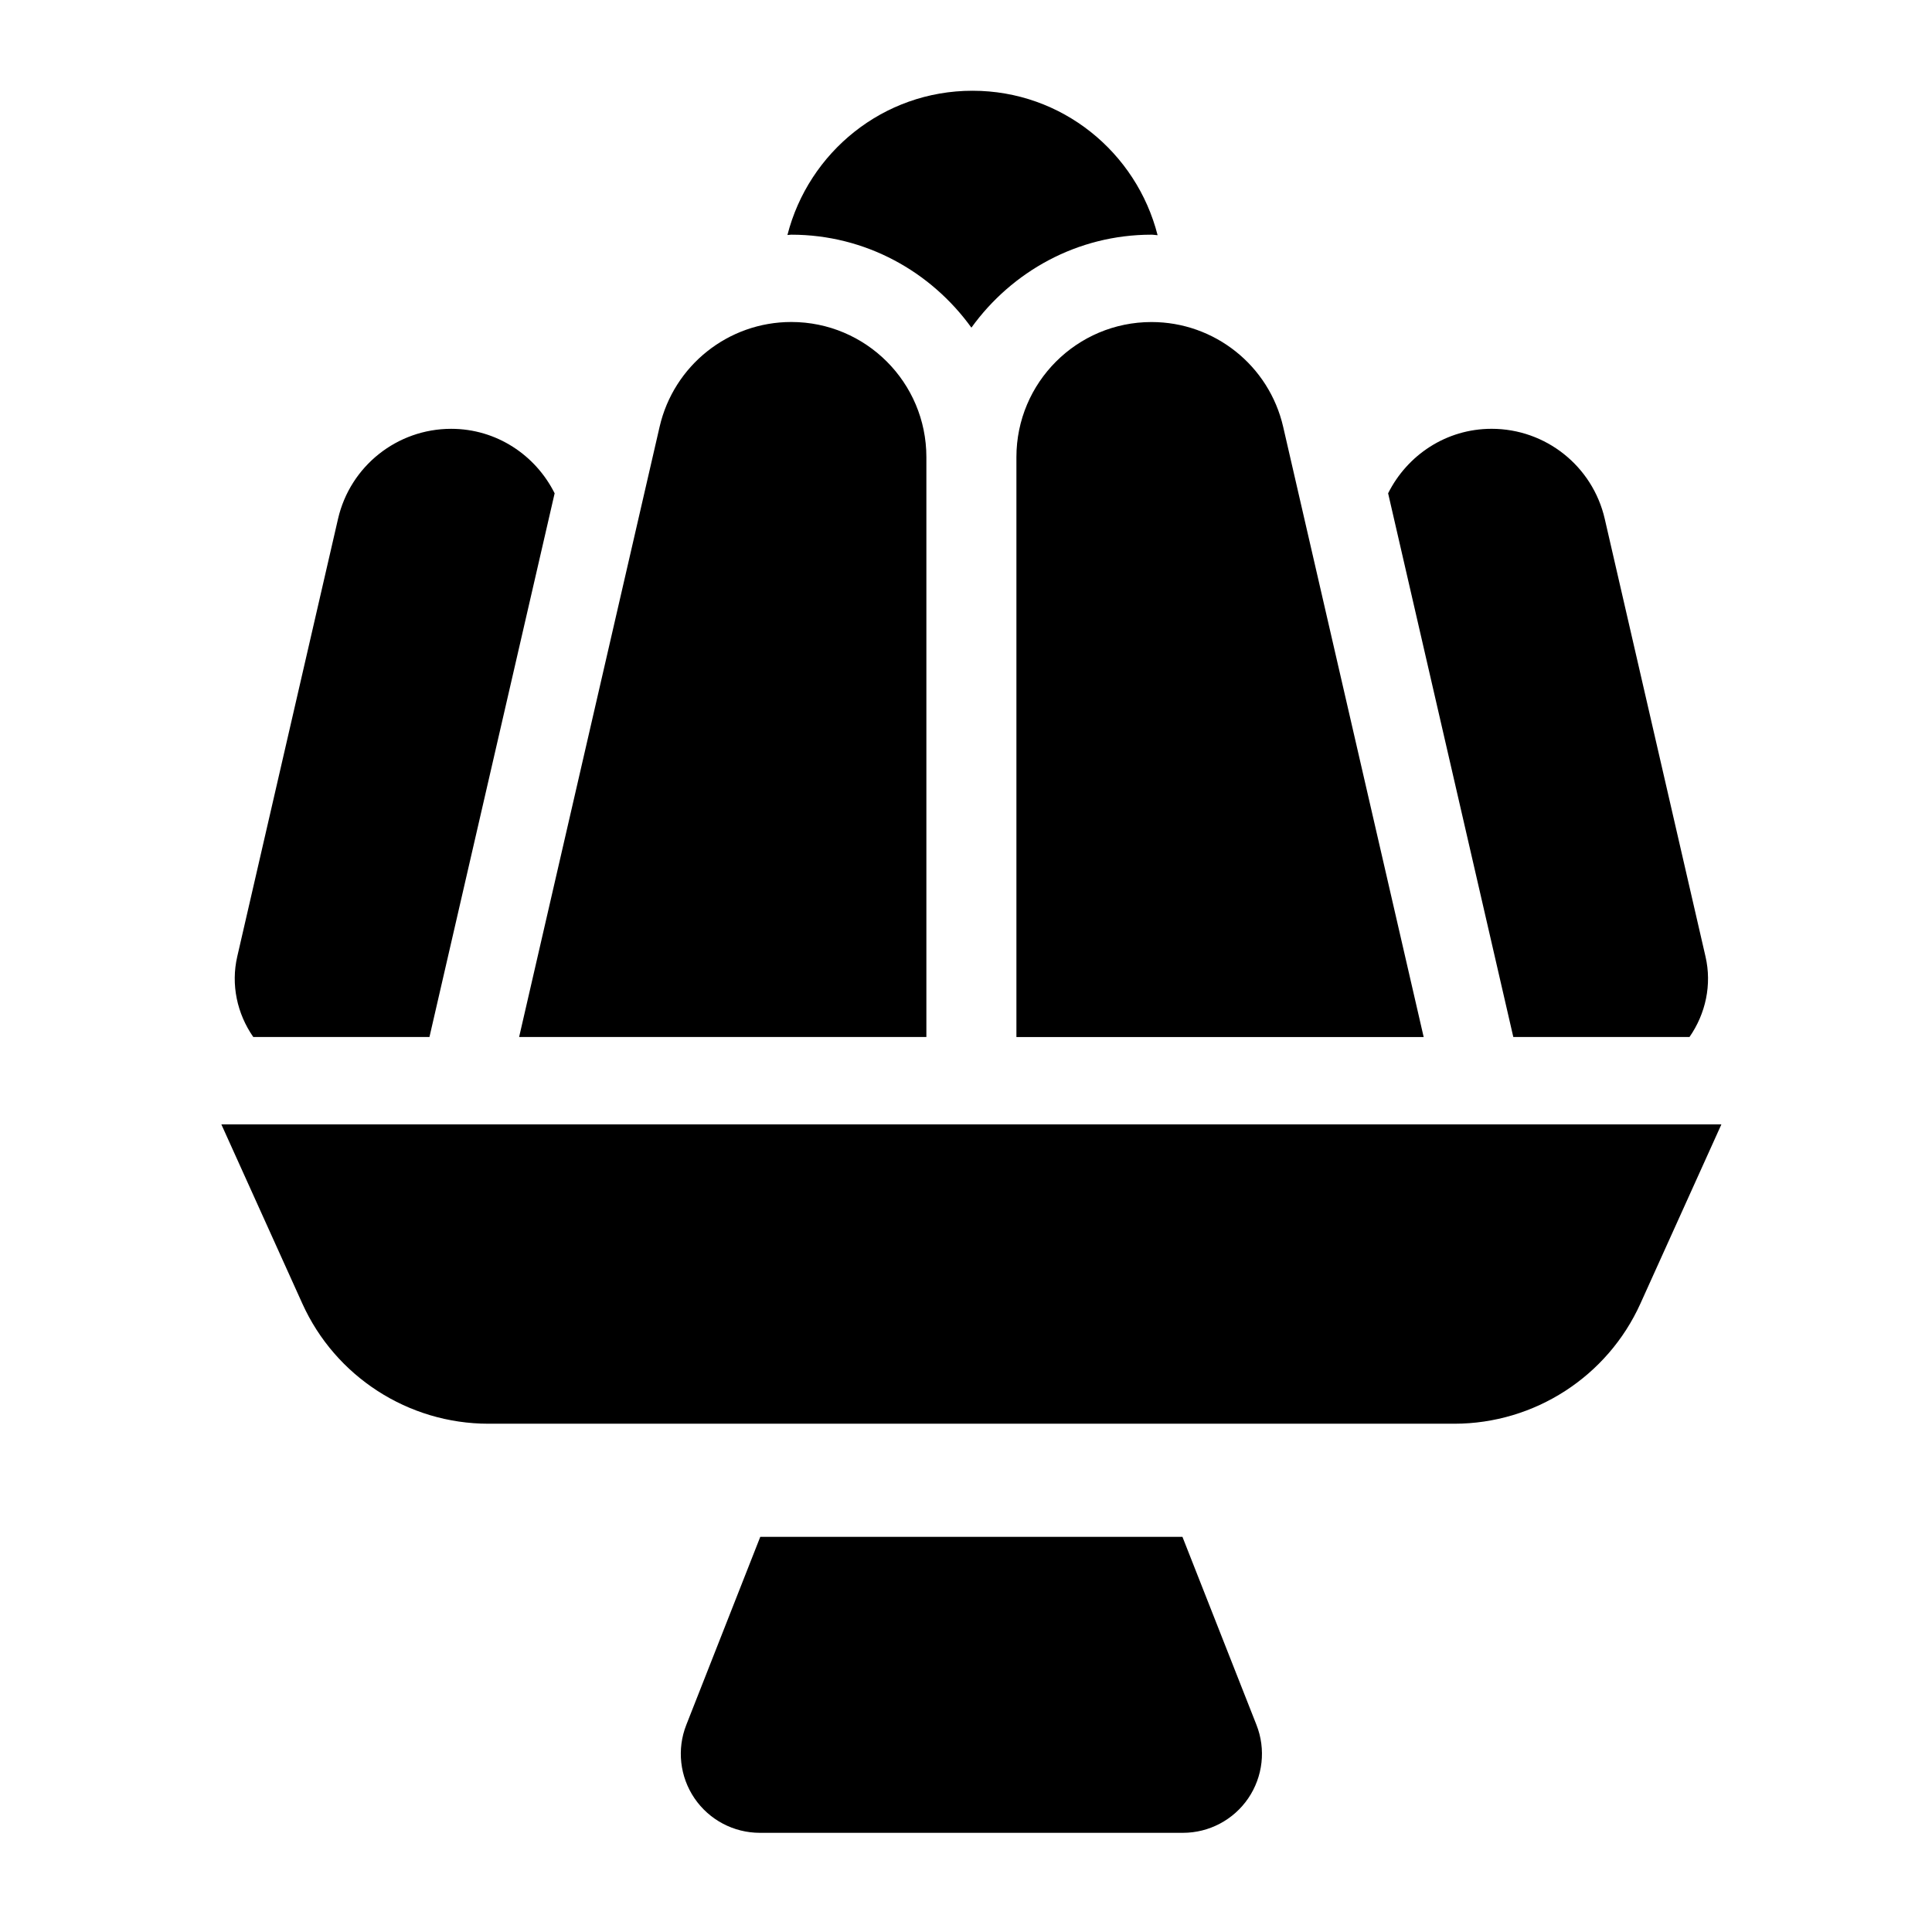 <?xml version="1.0" encoding="UTF-8"?>
<!-- Uploaded to: ICON Repo, www.iconrepo.com, Generator: ICON Repo Mixer Tools -->
<svg fill="#000000" width="800px" height="800px" version="1.1" viewBox="144 144 512 512" xmlns="http://www.w3.org/2000/svg">
 <g>
  <path d="m401.43 230.83c10.715-14.855 28.055-24.637 47.727-24.637 0.555 0 1.074 0.121 1.621 0.137-5.598-21.965-25.348-38.281-49.059-38.281-23.691 0-43.426 16.293-49.043 38.23 0.348-0.008 0.672-0.086 1.02-0.086 19.68 0 37.02 9.781 47.734 24.637z"/>
  <path d="m257.81 418.82 33.176-144.09c-5.047-10.094-15.371-17.09-27.422-17.09-14.332 0-26.766 9.902-29.98 23.855l-26.711 116.01c-1.707 7.41-0.062 15.109 4.25 21.312z"/>
  <path d="m389.5 418.82v-153.68c0-19.773-16.027-35.809-35.801-35.809-16.684 0-31.152 11.516-34.898 27.777l-37.23 161.71z"/>
  <path d="m591.73 418.82c4.316-6.203 5.961-13.898 4.25-21.312l-26.703-116c-3.219-13.984-15.652-23.871-29.984-23.871-12.055 0-22.379 6.996-27.426 17.094l33.176 144.09z"/>
  <path d="m413.36 265.15v153.68h107.93l-37.234-161.71c-3.742-16.262-18.211-27.777-34.895-27.777-19.77 0-35.801 16.035-35.801 35.809z"/>
  <path d="m538.5 441.97h-335.84l21.461 47.488c8.734 19.352 28.09 31.844 49.324 31.844h255.96c21.234 0 40.594-12.492 49.324-31.844l21.461-47.488z"/>
  <path d="m457.36 551.28h-111.88l-19.605 49.836c-2.539 6.434-1.719 13.73 2.176 19.453 3.906 5.727 10.387 9.148 17.309 9.148h112.13c6.926 0 13.402-3.422 17.309-9.148 3.898-5.727 4.719-13.02 2.18-19.453z"/>
 </g>
</svg>